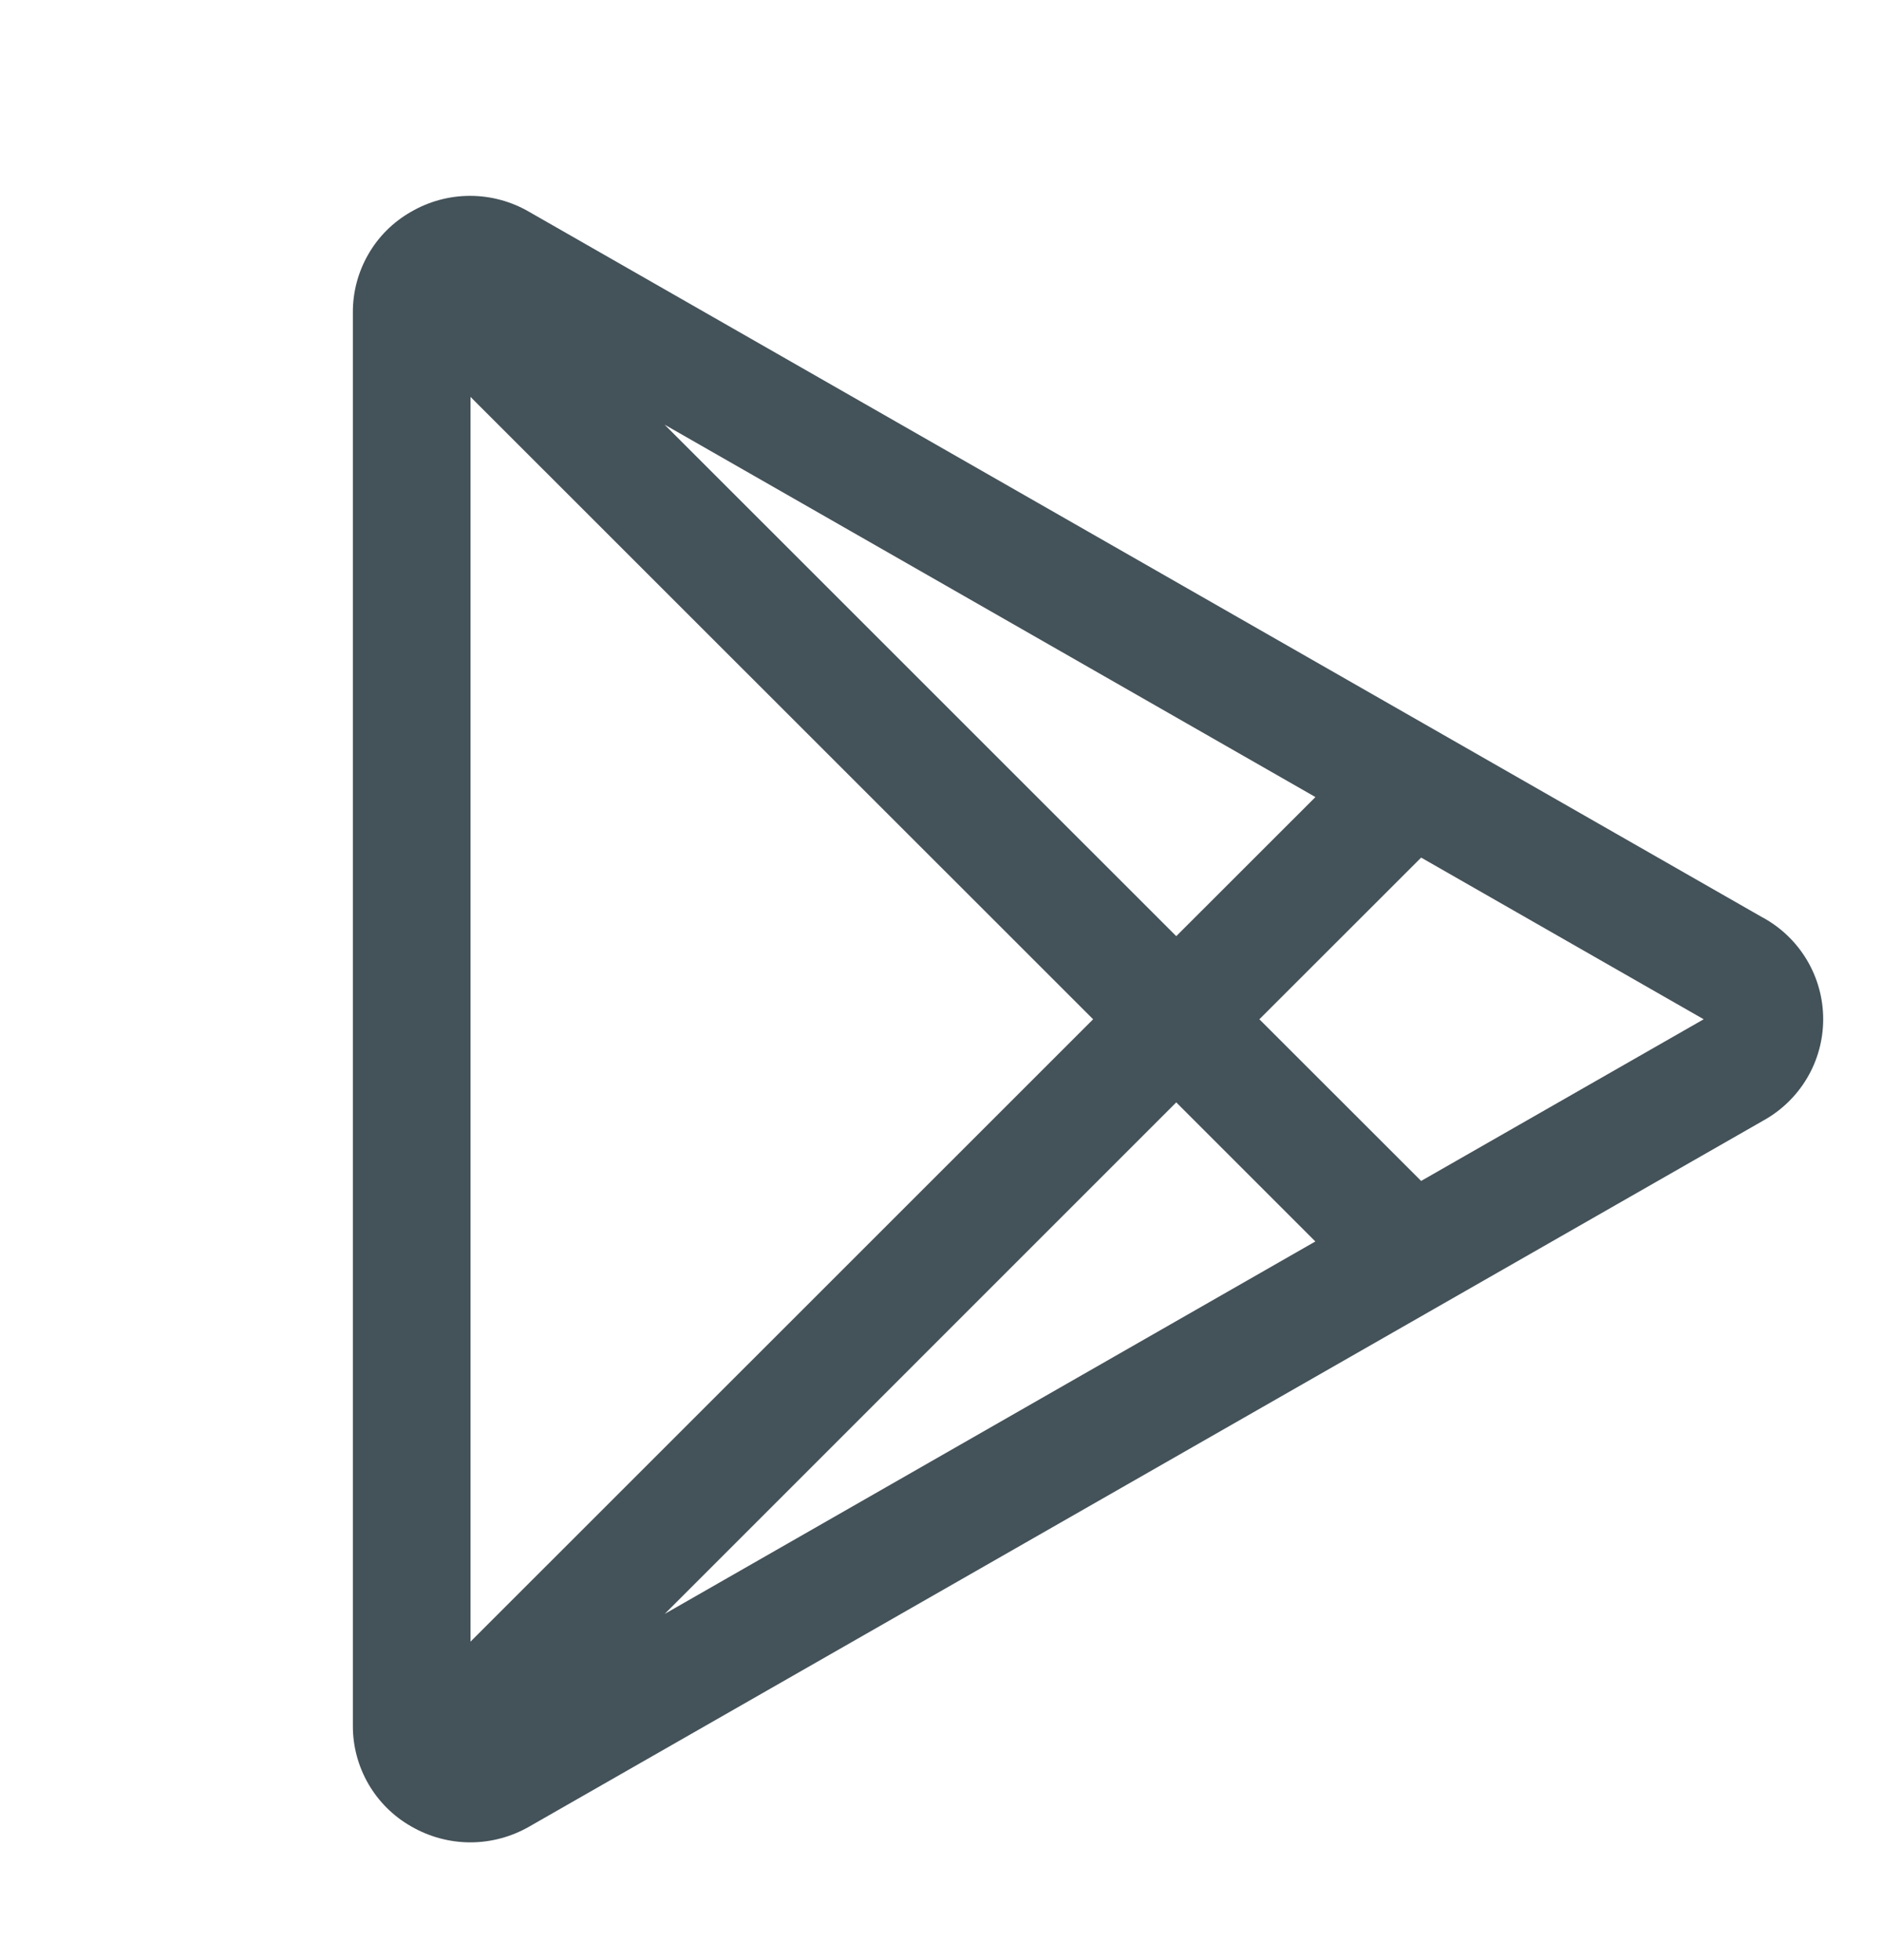 <svg width="24" height="25" viewBox="0 0 24 25" fill="none" xmlns="http://www.w3.org/2000/svg">
<path d="M22.483 11.705L6.75 2.703C6.521 2.569 6.26 2.498 5.994 2.498C5.729 2.498 5.468 2.569 5.239 2.703C5.013 2.832 4.825 3.019 4.696 3.245C4.566 3.471 4.498 3.727 4.5 3.988V22.012C4.499 22.272 4.568 22.528 4.698 22.753C4.829 22.979 5.016 23.165 5.243 23.294C5.472 23.427 5.733 23.498 5.998 23.498C6.264 23.498 6.524 23.427 6.754 23.294L22.483 14.294C22.715 14.166 22.909 13.979 23.044 13.751C23.179 13.524 23.25 13.264 23.25 12.999C23.25 12.734 23.179 12.475 23.044 12.247C22.909 12.019 22.715 11.832 22.483 11.704V11.705ZM6 20.938V5.062L13.94 13L6 20.938ZM15 14.06L16.774 15.834L8.477 20.584L15 14.06ZM8.475 5.416L16.775 10.166L15 11.94L8.475 5.416ZM18.123 15.062L16.06 13L18.123 10.938L21.726 13L18.123 15.062Z" fill="#445259"/>
</svg>
